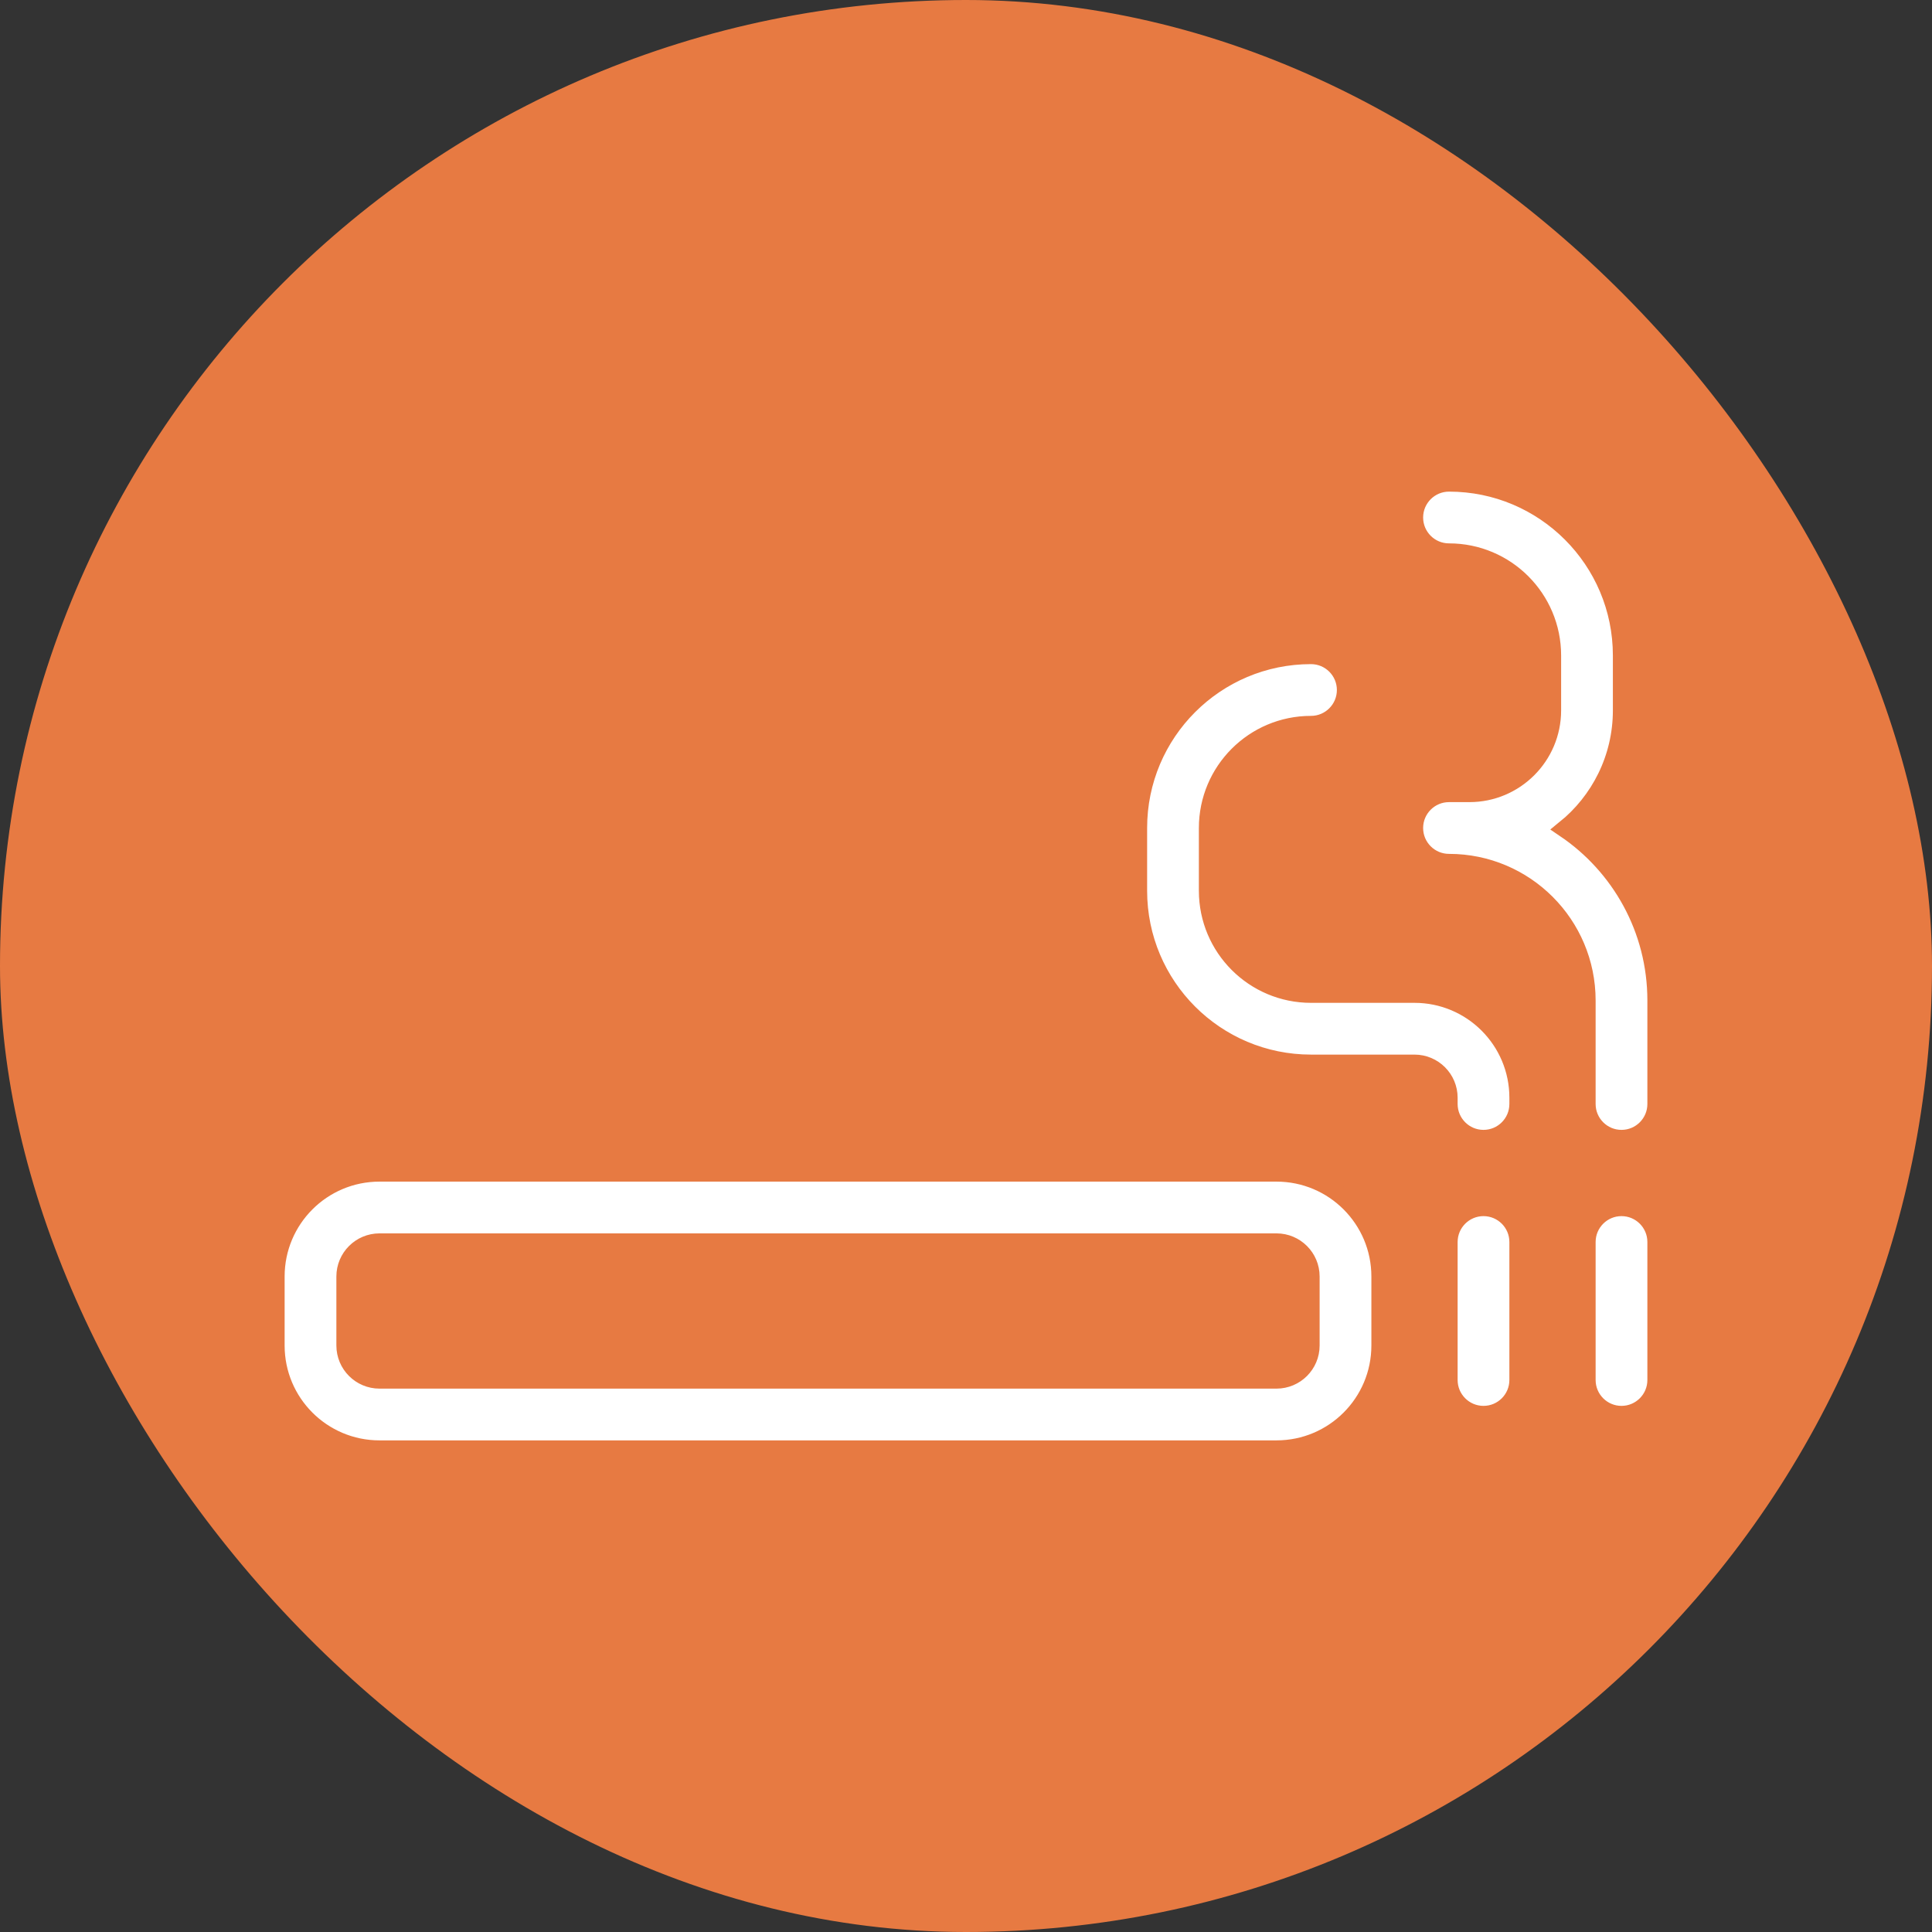 <svg width="56" height="56" viewBox="0 0 56 56" fill="none" xmlns="http://www.w3.org/2000/svg">
<rect x="0" y="0" width="56" height="56" fill="#333333" stroke="none"/>
<rect width="56" height="56" rx="28" fill="#E77A42"/>
<path fill-rule="evenodd" clip-rule="evenodd" d="M41 15C41 14.448 41.448 14 42 14C44.761 14 47 16.239 47 19V20.591C47 21.979 46.358 23.217 45.356 24.026C46.951 25.104 48 26.929 48 29V32C48 32.552 47.552 33 47 33C46.448 33 46 32.552 46 32V29C46 26.791 44.209 25 42 25C41.448 25 41 24.552 41 24C41 23.448 41.448 23 42 23H42.591C43.921 23 45 21.921 45 20.591V19C45 17.343 43.657 16 42 16C41.448 16 41 15.552 41 15ZM38 21C36.343 21 35 22.343 35 24V25.818C35 27.475 36.343 28.818 38 28.818H41C42.657 28.818 44 30.161 44 31.818V32C44 32.552 43.552 33 43 33C42.448 33 42 32.552 42 32V31.818C42 31.266 41.552 30.818 41 30.818H38C35.239 30.818 33 28.58 33 25.818V24C33 21.239 35.239 19 38 19C38.552 19 39 19.448 39 20C39 20.552 38.552 21 38 21ZM11 34C9.343 34 8 35.343 8 37V39C8 40.657 9.343 42 11 42H37C38.657 42 40 40.657 40 39V37C40 35.343 38.657 34 37 34H11ZM10 37C10 36.448 10.448 36 11 36H37C37.552 36 38 36.448 38 37V39C38 39.552 37.552 40 37 40H11C10.448 40 10 39.552 10 39V37ZM44 36C44 35.448 43.552 35 43 35C42.448 35 42 35.448 42 36V40C42 40.552 42.448 41 43 41C43.552 41 44 40.552 44 40V36ZM48 36C48 35.448 47.552 35 47 35C46.448 35 46 35.448 46 36V40C46 40.552 46.448 41 47 41C47.552 41 48 40.552 48 40V36Z" fill="white" stroke="#E77A42" stroke-width="0.5"/>
</svg>
